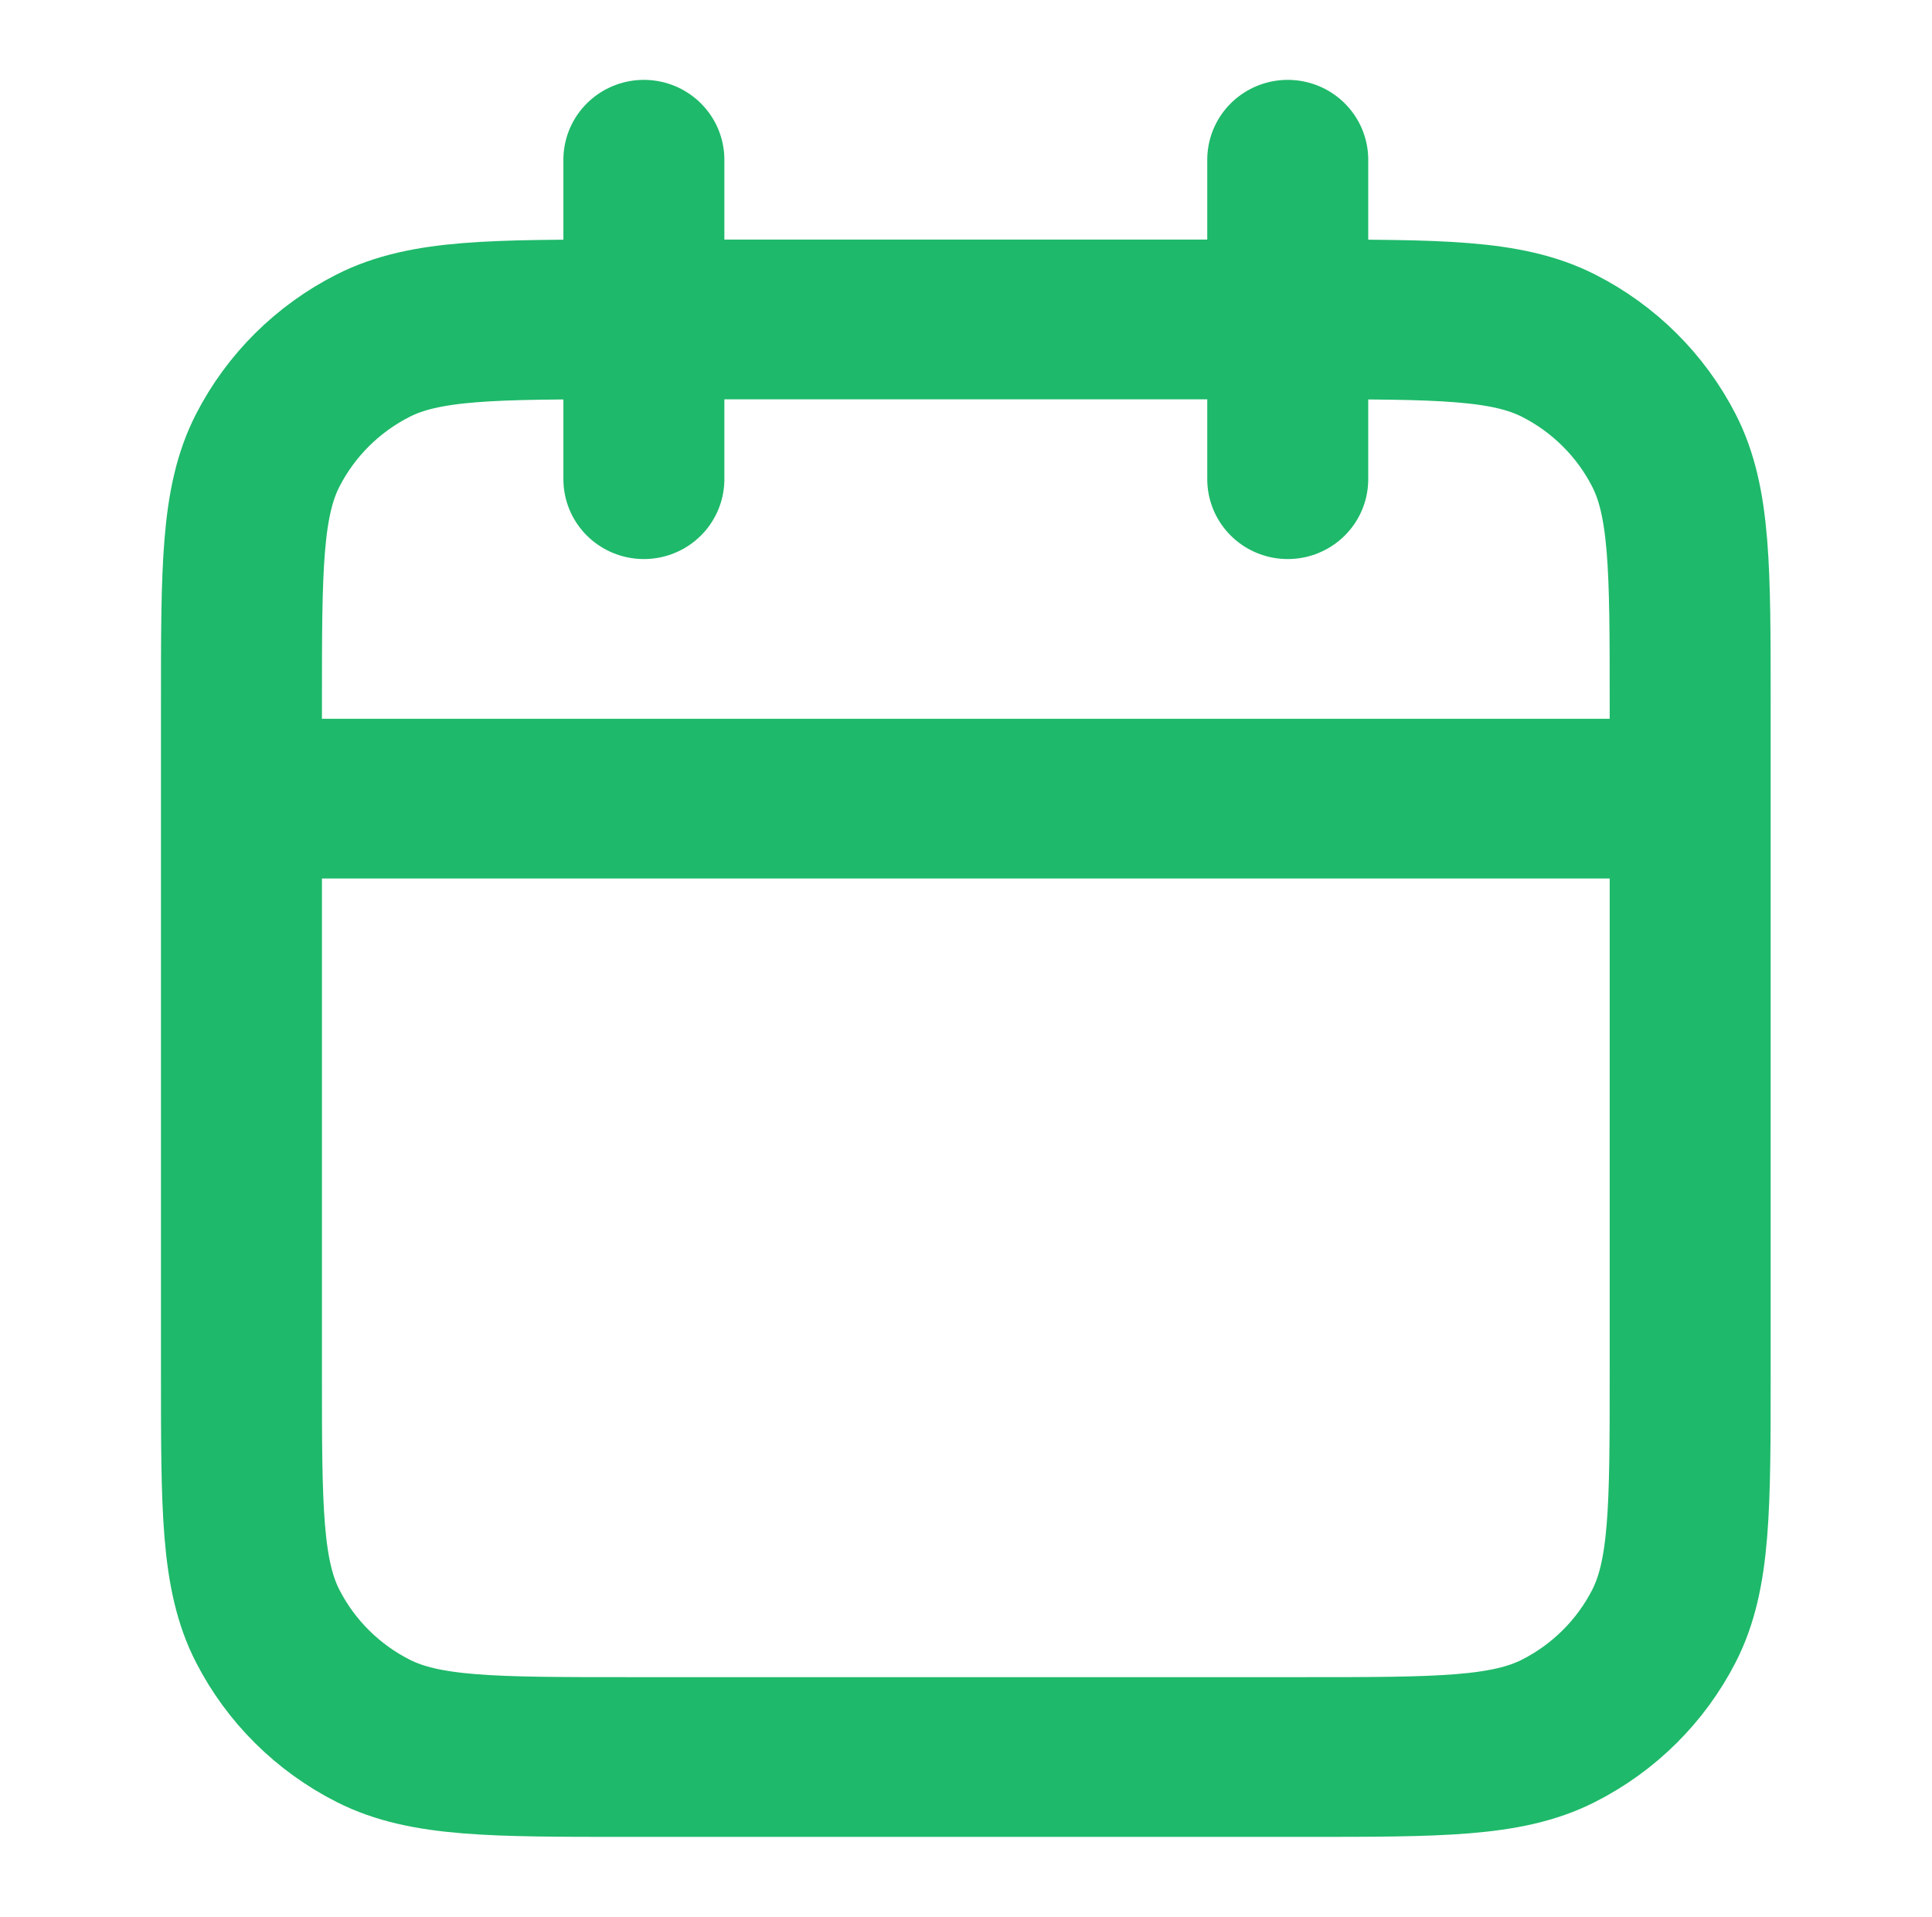 <svg width="123" height="122" xmlns="http://www.w3.org/2000/svg" xmlns:xlink="http://www.w3.org/1999/xlink" xml:space="preserve" overflow="hidden"><g transform="translate(-412 -165)"><path d="M106.75 50.833 15.25 50.833M81.333 10.167 81.333 30.5M40.667 10.167 40.667 30.5M39.65 111.833 82.35 111.833C90.891 111.833 95.161 111.833 98.424 110.171 101.293 108.709 103.626 106.376 105.088 103.507 106.75 100.244 106.75 95.974 106.75 87.433L106.75 44.733C106.75 36.193 106.75 31.922 105.088 28.66 103.626 25.791 101.293 23.458 98.424 21.995 95.161 20.333 90.891 20.333 82.35 20.333L39.65 20.333C31.109 20.333 26.839 20.333 23.577 21.995 20.707 23.458 18.374 25.791 16.912 28.66 15.25 31.922 15.25 36.193 15.25 44.733L15.25 87.433C15.25 95.974 15.25 100.244 16.912 103.507 18.374 106.376 20.707 108.709 23.577 110.171 26.839 111.833 31.109 111.833 39.65 111.833Z" stroke="#1EB96A" stroke-width="10.167" stroke-linecap="round" stroke-linejoin="round" fill="none" transform="matrix(1.008 0 0 1 412 165)"/></g></svg>